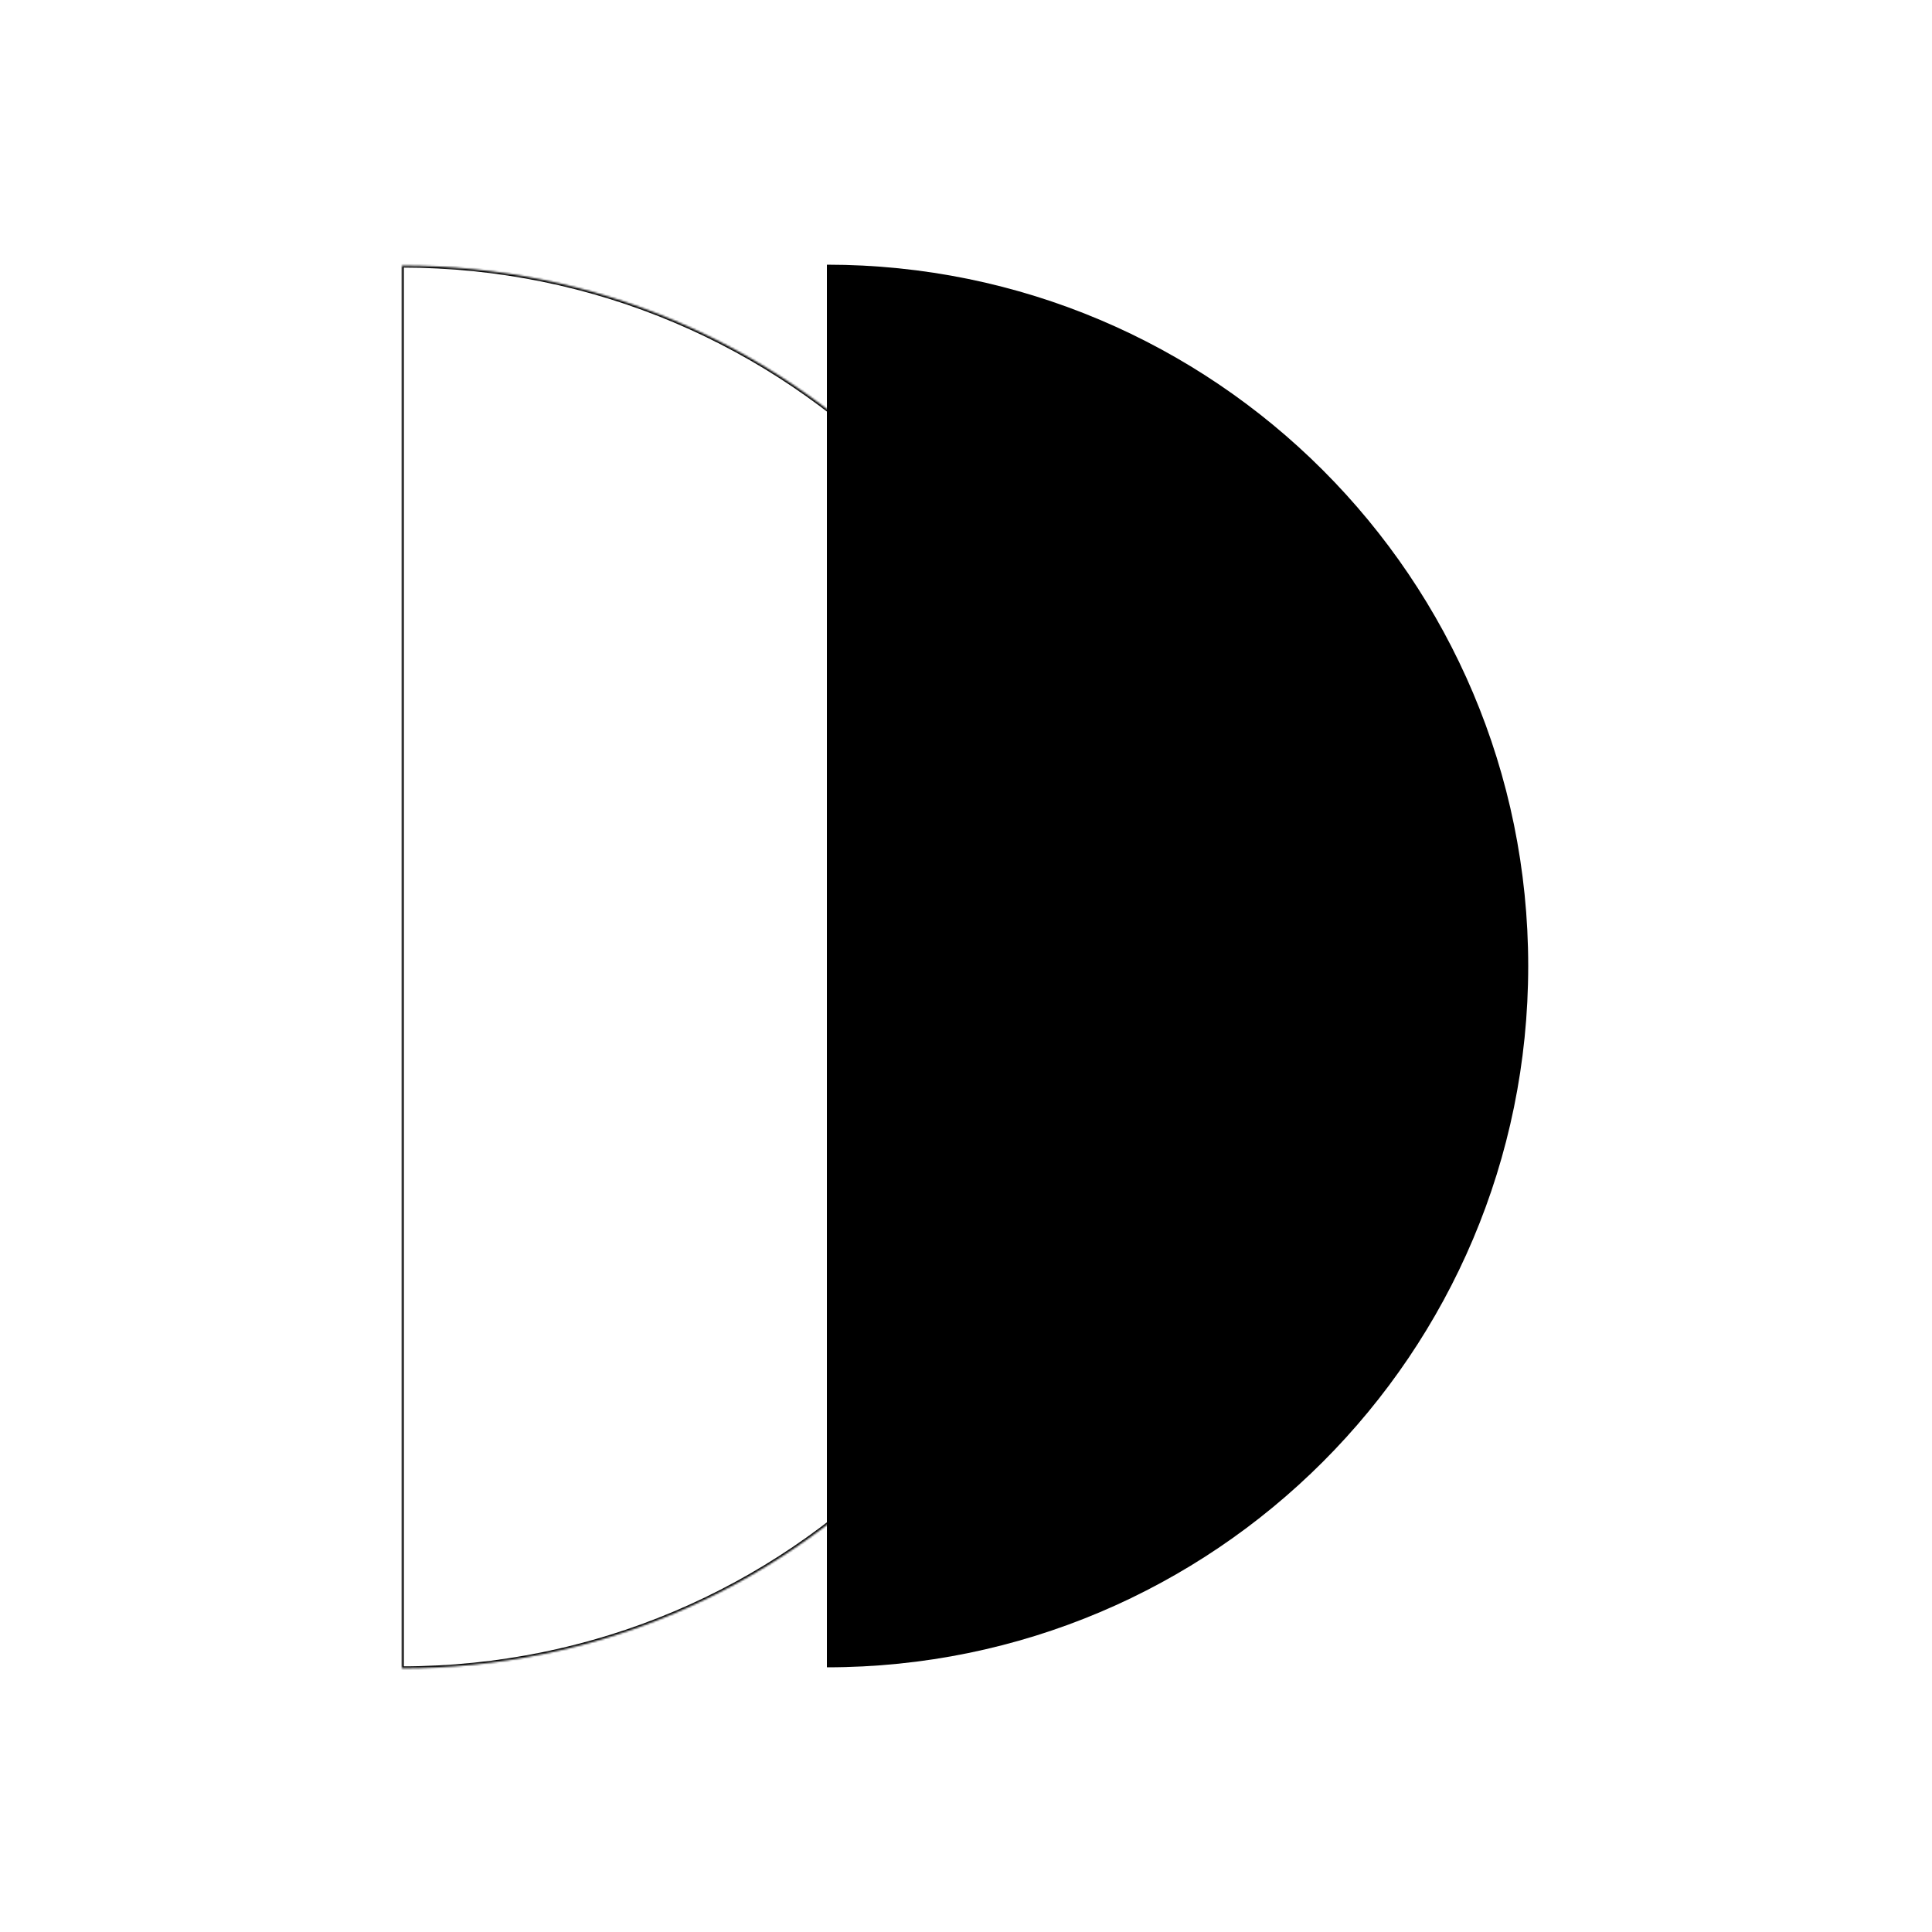 <svg xmlns="http://www.w3.org/2000/svg" width="1000" height="1000" fill="none"><mask id="a" fill="#fff"><path fill-rule="evenodd" d="M208 863.5c200.479 0 363-162.521 363-363s-162.521-363-363-363v726Z" clip-rule="evenodd"/></mask><path fill="#000" d="M208 863.5h-1v1h1v-1Zm0-726v-1h-1v1h1Zm362 363c0 199.927-162.073 362-362 362v2c201.032 0 364-162.968 364-364h-2Zm-362-362c199.927 0 362 162.073 362 362h2c0-201.032-162.968-364-364-364v2Zm-1-1v726h2v-726h-2Z" mask="url(#a)"/><path fill="#000" fill-rule="evenodd" d="M428 863c200.479 0 363-162.521 363-363S628.479 137 428 137v726Z" clip-rule="evenodd"/></svg>